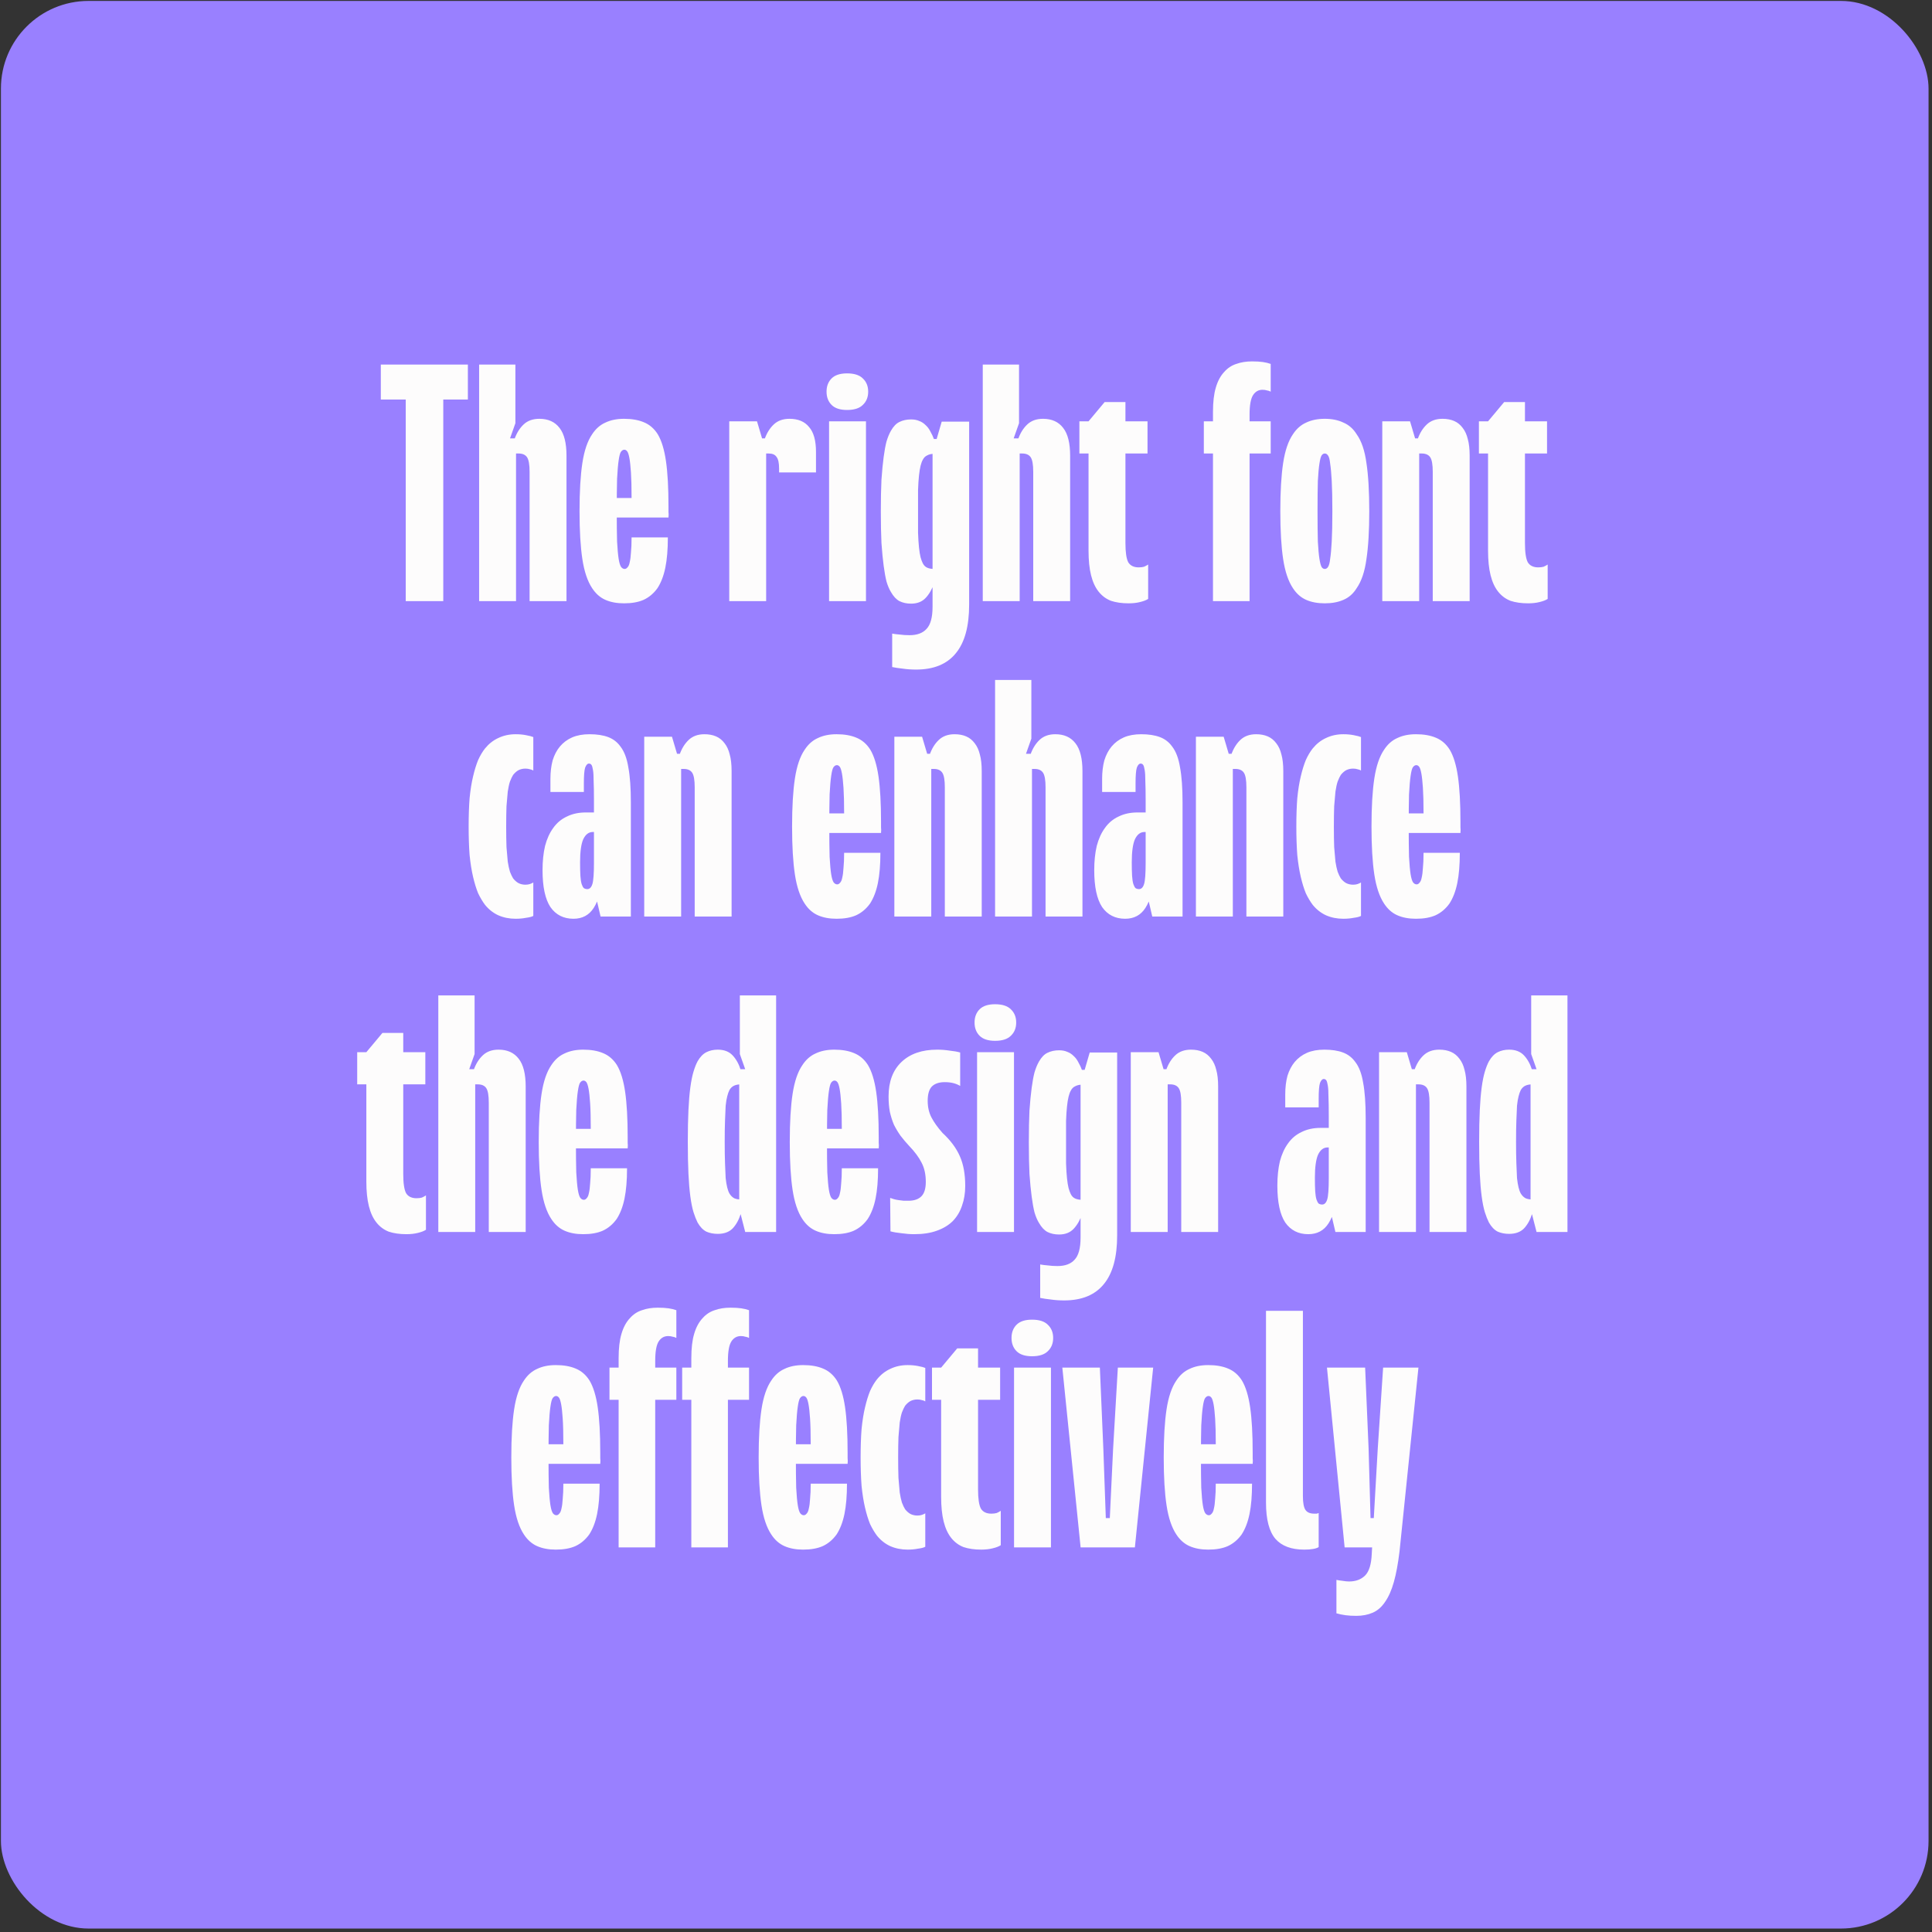 <?xml version="1.0" encoding="UTF-8"?> <svg xmlns="http://www.w3.org/2000/svg" width="441" height="441" viewBox="0 0 441 441" fill="none"><rect x="0" y="0" width="441" height="441" fill="#333333" stroke="none"/> <rect x="0.212" y="0.212" width="440" height="440" rx="20" fill="#9980FF"></rect> <path d="M101.181 83.212V137.212H92.613V83.212H101.181ZM86.925 91.204V83.212H106.797V91.204H86.925ZM117.645 83.212V96.604L116.421 100.06H117.789V137.212H109.365V83.212H117.645ZM129.309 137.212H120.885V107.692C120.885 106.06 120.693 104.956 120.309 104.38C119.925 103.804 119.277 103.516 118.365 103.516H116.205L117.429 100.276C117.909 98.884 118.605 97.756 119.517 96.892C120.429 96.028 121.629 95.596 123.117 95.596C125.133 95.596 126.669 96.292 127.725 97.684C128.781 99.028 129.309 101.14 129.309 104.02V137.212ZM152.589 115.612C152.589 116.044 152.589 116.452 152.589 116.836C152.637 117.22 152.637 117.652 152.589 118.132H137.325V113.668H144.165C144.165 111.22 144.117 109.276 144.021 107.836C143.925 106.396 143.805 105.292 143.661 104.524C143.517 103.756 143.349 103.252 143.157 103.012C142.965 102.772 142.749 102.652 142.509 102.652L142.437 95.596C144.213 95.596 145.725 95.86 146.973 96.388C148.269 96.916 149.325 97.828 150.141 99.124C151.005 100.564 151.629 102.604 152.013 105.244C152.397 107.884 152.589 111.34 152.589 115.612ZM152.445 122.668C152.445 125.404 152.253 127.708 151.869 129.58C151.485 131.452 150.885 133.012 150.069 134.26C149.205 135.46 148.149 136.348 146.901 136.924C145.701 137.452 144.213 137.716 142.437 137.716L142.581 129.868C142.821 129.868 143.037 129.748 143.229 129.508C143.469 129.268 143.637 128.884 143.733 128.356C143.877 127.78 143.973 127.036 144.021 126.124C144.117 125.212 144.165 124.06 144.165 122.668H152.445ZM132.285 116.692C132.285 112.18 132.501 108.508 132.933 105.676C133.365 102.844 134.109 100.66 135.165 99.124C135.981 97.876 136.989 96.988 138.189 96.46C139.389 95.884 140.805 95.596 142.437 95.596L142.509 102.652C142.221 102.652 141.957 102.82 141.717 103.156C141.525 103.444 141.357 104.092 141.213 105.1C141.069 106.06 140.949 107.476 140.853 109.348C140.805 111.172 140.781 113.62 140.781 116.692H132.285ZM132.285 116.692H140.781C140.781 119.524 140.805 121.828 140.853 123.604C140.949 125.332 141.069 126.652 141.213 127.564C141.357 128.476 141.549 129.1 141.789 129.436C142.029 129.724 142.293 129.868 142.581 129.868L142.437 137.716C140.805 137.716 139.389 137.452 138.189 136.924C136.989 136.396 135.981 135.508 135.165 134.26C134.109 132.676 133.365 130.468 132.933 127.636C132.501 124.804 132.285 121.156 132.285 116.692ZM186.259 107.836H177.835V106.972C177.835 105.676 177.643 104.788 177.259 104.308C176.923 103.78 176.323 103.516 175.459 103.516H173.299L174.523 100.276C175.003 98.884 175.699 97.756 176.611 96.892C177.523 96.028 178.723 95.596 180.211 95.596C182.179 95.596 183.667 96.22 184.675 97.468C185.731 98.668 186.259 100.564 186.259 103.156V107.836ZM172.795 96.172L173.947 100.06H174.883V137.212H166.459V96.172H172.795ZM197.669 96.172V137.212H189.245V96.172H197.669ZM188.669 89.404C188.669 88.156 189.053 87.148 189.821 86.38C190.589 85.612 191.765 85.228 193.349 85.228C194.981 85.228 196.181 85.612 196.949 86.38C197.765 87.148 198.173 88.156 198.173 89.404C198.173 90.652 197.765 91.66 196.949 92.428C196.181 93.196 194.981 93.58 193.349 93.58C191.765 93.58 190.589 93.196 189.821 92.428C189.053 91.66 188.669 90.652 188.669 89.404ZM221.218 96.244V138.004C221.218 142.948 220.21 146.644 218.194 149.092C216.178 151.588 213.154 152.836 209.122 152.836C208.018 152.836 206.986 152.764 206.026 152.62C205.114 152.524 204.322 152.404 203.65 152.26V144.628C204.178 144.724 204.754 144.796 205.378 144.844C206.05 144.94 206.794 144.988 207.61 144.988C209.338 144.988 210.634 144.508 211.498 143.548C212.41 142.588 212.866 140.908 212.866 138.508V100.204H213.802L214.954 96.244H221.218ZM201.058 116.764C201.058 113.932 201.106 111.508 201.202 109.492C201.346 107.476 201.514 105.748 201.706 104.308C201.898 102.868 202.114 101.692 202.354 100.78C202.642 99.82 202.978 99.004 203.362 98.332C203.938 97.324 204.586 96.652 205.306 96.316C206.074 95.932 206.962 95.74 207.97 95.74C208.69 95.74 209.314 95.86 209.842 96.1C210.37 96.292 210.85 96.604 211.282 97.036C211.714 97.42 212.074 97.9 212.362 98.476C212.698 99.052 212.986 99.676 213.226 100.348L214.378 103.588H213.226C212.602 103.588 212.074 103.708 211.642 103.948C211.21 104.14 210.874 104.476 210.634 104.956C210.442 105.292 210.274 105.748 210.13 106.324C209.986 106.9 209.866 107.644 209.77 108.556C209.674 109.42 209.602 110.524 209.554 111.868C209.554 113.212 209.554 114.844 209.554 116.764H201.058ZM201.058 116.764H209.554C209.554 118.636 209.554 120.244 209.554 121.588C209.602 122.932 209.674 124.06 209.77 124.972C209.866 125.884 209.986 126.628 210.13 127.204C210.274 127.732 210.442 128.188 210.634 128.572C210.874 129.052 211.21 129.388 211.642 129.58C212.074 129.772 212.602 129.868 213.226 129.868H214.378L213.226 133.108C212.746 134.5 212.098 135.628 211.282 136.492C210.466 137.356 209.362 137.788 207.97 137.788C206.962 137.788 206.074 137.596 205.306 137.212C204.586 136.828 203.938 136.132 203.362 135.124C202.978 134.5 202.642 133.708 202.354 132.748C202.114 131.788 201.898 130.588 201.706 129.148C201.514 127.708 201.346 125.98 201.202 123.964C201.106 121.948 201.058 119.548 201.058 116.764ZM232.606 83.212V96.604L231.382 100.06H232.75V137.212H224.326V83.212H232.606ZM244.27 137.212H235.846V107.692C235.846 106.06 235.654 104.956 235.27 104.38C234.886 103.804 234.238 103.516 233.326 103.516H231.166L232.39 100.276C232.87 98.884 233.566 97.756 234.478 96.892C235.39 96.028 236.59 95.596 238.078 95.596C240.094 95.596 241.63 96.292 242.686 97.684C243.742 99.028 244.27 101.14 244.27 104.02V137.212ZM256.894 91.78V123.964C256.894 126.076 257.11 127.54 257.542 128.356C258.022 129.124 258.814 129.508 259.918 129.508C260.398 129.508 260.806 129.46 261.142 129.364C261.478 129.22 261.79 129.052 262.078 128.86V136.708C261.646 136.996 261.022 137.236 260.206 137.428C259.438 137.62 258.574 137.716 257.614 137.716C256.078 137.716 254.734 137.524 253.582 137.14C252.478 136.708 251.542 136.012 250.774 135.052C250.006 134.092 249.43 132.844 249.046 131.308C248.662 129.772 248.47 127.9 248.47 125.692V96.172L252.142 91.78H256.894ZM246.382 96.172H261.934V103.516H246.382V96.172ZM290.052 83.068V89.404C289.812 89.26 289.524 89.164 289.188 89.116C288.9 89.02 288.564 88.972 288.18 88.972C287.268 88.972 286.548 89.38 286.02 90.196C285.492 91.012 285.228 92.5 285.228 94.66V137.212H276.876V94.012C276.876 91.756 277.092 89.908 277.524 88.468C277.956 86.98 278.604 85.78 279.468 84.868C280.236 84.004 281.148 83.404 282.204 83.068C283.26 82.684 284.46 82.492 285.804 82.492C286.764 82.492 287.58 82.54 288.252 82.636C288.924 82.732 289.524 82.876 290.052 83.068ZM274.788 96.172H290.052V103.516H274.788V96.172ZM292.246 116.692C292.246 112.18 292.462 108.508 292.894 105.676C293.326 102.844 294.07 100.66 295.126 99.124C295.942 97.876 296.95 96.988 298.15 96.46C299.35 95.884 300.766 95.596 302.398 95.596V103.516C302.11 103.516 301.87 103.66 301.678 103.948C301.486 104.236 301.318 104.86 301.174 105.82C301.03 106.732 300.91 108.052 300.814 109.78C300.766 111.508 300.742 113.812 300.742 116.692H292.246ZM312.55 116.692H304.126C304.126 113.812 304.078 111.508 303.982 109.78C303.886 108.052 303.766 106.732 303.622 105.82C303.526 104.86 303.358 104.236 303.118 103.948C302.926 103.66 302.686 103.516 302.398 103.516V95.596C304.03 95.596 305.446 95.884 306.646 96.46C307.894 96.988 308.902 97.876 309.67 99.124C310.774 100.66 311.518 102.844 311.902 105.676C312.334 108.508 312.55 112.18 312.55 116.692ZM292.246 116.692H300.742C300.742 119.524 300.766 121.828 300.814 123.604C300.91 125.332 301.03 126.652 301.174 127.564C301.318 128.476 301.486 129.1 301.678 129.436C301.87 129.724 302.11 129.868 302.398 129.868V137.716C300.766 137.716 299.35 137.452 298.15 136.924C296.95 136.396 295.942 135.508 295.126 134.26C294.07 132.676 293.326 130.468 292.894 127.636C292.462 124.804 292.246 121.156 292.246 116.692ZM312.55 116.692C312.55 121.156 312.334 124.804 311.902 127.636C311.518 130.468 310.774 132.676 309.67 134.26C308.902 135.508 307.894 136.396 306.646 136.924C305.446 137.452 304.03 137.716 302.398 137.716V129.868C302.686 129.868 302.926 129.724 303.118 129.436C303.358 129.1 303.526 128.476 303.622 127.564C303.766 126.652 303.886 125.332 303.982 123.604C304.078 121.828 304.126 119.524 304.126 116.692H312.55ZM335.465 137.212H327.041V107.692C327.041 106.06 326.849 104.956 326.465 104.38C326.081 103.804 325.433 103.516 324.521 103.516H322.361L323.585 100.276C324.065 98.884 324.761 97.756 325.673 96.892C326.585 96.028 327.785 95.596 329.273 95.596C330.281 95.596 331.169 95.764 331.937 96.1C332.705 96.436 333.353 96.964 333.881 97.684C334.409 98.356 334.793 99.196 335.033 100.204C335.321 101.212 335.465 102.484 335.465 104.02V137.212ZM321.857 96.172L323.009 100.06H323.945V137.212H315.521V96.172H321.857ZM348.089 91.78V123.964C348.089 126.076 348.305 127.54 348.737 128.356C349.217 129.124 350.009 129.508 351.113 129.508C351.593 129.508 352.001 129.46 352.337 129.364C352.673 129.22 352.985 129.052 353.273 128.86V136.708C352.841 136.996 352.217 137.236 351.401 137.428C350.633 137.62 349.769 137.716 348.809 137.716C347.273 137.716 345.929 137.524 344.777 137.14C343.673 136.708 342.737 136.012 341.969 135.052C341.201 134.092 340.625 132.844 340.241 131.308C339.857 129.772 339.665 127.9 339.665 125.692V96.172L343.337 91.78H348.089ZM337.577 96.172H353.129V103.516H337.577V96.172ZM106.973 188.692C106.973 186.244 107.045 184.084 107.189 182.212C107.381 180.292 107.645 178.636 107.981 177.244C108.317 175.804 108.701 174.556 109.133 173.5C109.613 172.444 110.141 171.556 110.717 170.836C111.581 169.78 112.589 168.988 113.741 168.46C114.941 167.884 116.261 167.596 117.701 167.596C118.565 167.596 119.357 167.668 120.077 167.812C120.845 167.956 121.397 168.1 121.733 168.244V175.876C121.493 175.732 121.229 175.636 120.941 175.588C120.653 175.492 120.317 175.444 119.933 175.444C119.357 175.444 118.829 175.564 118.349 175.804C117.917 176.044 117.509 176.404 117.125 176.884C116.885 177.268 116.645 177.772 116.405 178.396C116.213 178.972 116.045 179.74 115.901 180.7C115.805 181.612 115.709 182.716 115.613 184.012C115.565 185.308 115.541 186.868 115.541 188.692H106.973ZM106.973 188.692H115.541C115.541 190.468 115.565 192.028 115.613 193.372C115.709 194.668 115.805 195.772 115.901 196.684C116.045 197.596 116.213 198.364 116.405 198.988C116.645 199.612 116.885 200.116 117.125 200.5C117.509 200.98 117.917 201.34 118.349 201.58C118.829 201.82 119.357 201.94 119.933 201.94C120.317 201.94 120.653 201.892 120.941 201.796C121.229 201.7 121.493 201.58 121.733 201.436V209.068C121.397 209.26 120.845 209.404 120.077 209.5C119.357 209.644 118.565 209.716 117.701 209.716C116.261 209.716 114.941 209.452 113.741 208.924C112.589 208.396 111.581 207.604 110.717 206.548C110.141 205.78 109.613 204.892 109.133 203.884C108.701 202.828 108.317 201.58 107.981 200.14C107.645 198.7 107.381 197.044 107.189 195.172C107.045 193.252 106.973 191.092 106.973 188.692ZM125.641 177.82C125.641 176.236 125.809 174.82 126.145 173.572C126.529 172.324 127.081 171.268 127.801 170.404C128.569 169.492 129.505 168.796 130.609 168.316C131.713 167.836 133.033 167.596 134.569 167.596C136.249 167.596 137.665 167.812 138.817 168.244C139.969 168.676 140.905 169.396 141.625 170.404C142.489 171.508 143.089 173.092 143.425 175.156C143.809 177.172 144.001 179.86 144.001 183.22V209.212H137.089L135.577 202.732V182.644C135.577 180.82 135.553 179.38 135.505 178.324C135.505 177.22 135.457 176.38 135.361 175.804C135.265 175.18 135.145 174.772 135.001 174.58C134.857 174.388 134.665 174.292 134.425 174.292C134.089 174.292 133.801 174.604 133.561 175.228C133.369 175.852 133.273 177.052 133.273 178.828V180.772H125.641V177.82ZM123.841 198.628C123.841 196.564 124.033 194.716 124.417 193.084C124.849 191.452 125.473 190.084 126.289 188.98C127.105 187.828 128.137 186.964 129.385 186.388C130.633 185.764 132.073 185.452 133.705 185.452H139.033V189.916H135.289C134.377 189.916 133.657 190.468 133.129 191.572C132.649 192.676 132.409 194.428 132.409 196.828C132.409 198.076 132.433 199.108 132.481 199.924C132.529 200.692 132.625 201.316 132.769 201.796C132.913 202.228 133.081 202.54 133.273 202.732C133.513 202.876 133.777 202.948 134.065 202.948C134.593 202.948 134.977 202.564 135.217 201.796C135.457 201.028 135.577 199.42 135.577 196.972L137.737 199.348C137.353 202.948 136.609 205.588 135.505 207.268C134.449 208.9 132.913 209.716 130.897 209.716C128.641 209.716 126.889 208.828 125.641 207.052C124.441 205.228 123.841 202.42 123.841 198.628ZM166.996 209.212H158.572V179.692C158.572 178.06 158.38 176.956 157.996 176.38C157.612 175.804 156.964 175.516 156.052 175.516H153.892L155.116 172.276C155.596 170.884 156.292 169.756 157.204 168.892C158.116 168.028 159.316 167.596 160.804 167.596C161.812 167.596 162.7 167.764 163.468 168.1C164.236 168.436 164.884 168.964 165.412 169.684C165.94 170.356 166.324 171.196 166.564 172.204C166.852 173.212 166.996 174.484 166.996 176.02V209.212ZM153.388 168.172L154.54 172.06H155.476V209.212H147.052V168.172H153.388ZM201.105 187.612C201.105 188.044 201.105 188.452 201.105 188.836C201.153 189.22 201.153 189.652 201.105 190.132H185.841V185.668H192.681C192.681 183.22 192.633 181.276 192.537 179.836C192.441 178.396 192.321 177.292 192.177 176.524C192.033 175.756 191.865 175.252 191.673 175.012C191.481 174.772 191.265 174.652 191.025 174.652L190.953 167.596C192.729 167.596 194.241 167.86 195.489 168.388C196.785 168.916 197.841 169.828 198.657 171.124C199.521 172.564 200.145 174.604 200.529 177.244C200.913 179.884 201.105 183.34 201.105 187.612ZM200.961 194.668C200.961 197.404 200.769 199.708 200.385 201.58C200.001 203.452 199.401 205.012 198.585 206.26C197.721 207.46 196.665 208.348 195.417 208.924C194.217 209.452 192.729 209.716 190.953 209.716L191.097 201.868C191.337 201.868 191.553 201.748 191.745 201.508C191.985 201.268 192.153 200.884 192.249 200.356C192.393 199.78 192.489 199.036 192.537 198.124C192.633 197.212 192.681 196.06 192.681 194.668H200.961ZM180.801 188.692C180.801 184.18 181.017 180.508 181.449 177.676C181.881 174.844 182.625 172.66 183.681 171.124C184.497 169.876 185.505 168.988 186.705 168.46C187.905 167.884 189.321 167.596 190.953 167.596L191.025 174.652C190.737 174.652 190.473 174.82 190.233 175.156C190.041 175.444 189.873 176.092 189.729 177.1C189.585 178.06 189.465 179.476 189.369 181.348C189.321 183.172 189.297 185.62 189.297 188.692H180.801ZM180.801 188.692H189.297C189.297 191.524 189.321 193.828 189.369 195.604C189.465 197.332 189.585 198.652 189.729 199.564C189.873 200.476 190.065 201.1 190.305 201.436C190.545 201.724 190.809 201.868 191.097 201.868L190.953 209.716C189.321 209.716 187.905 209.452 186.705 208.924C185.505 208.396 184.497 207.508 183.681 206.26C182.625 204.676 181.881 202.468 181.449 199.636C181.017 196.804 180.801 193.156 180.801 188.692ZM224.09 209.212H215.666V179.692C215.666 178.06 215.474 176.956 215.09 176.38C214.706 175.804 214.058 175.516 213.146 175.516H210.986L212.21 172.276C212.69 170.884 213.386 169.756 214.298 168.892C215.21 168.028 216.41 167.596 217.898 167.596C218.906 167.596 219.794 167.764 220.562 168.1C221.33 168.436 221.978 168.964 222.506 169.684C223.034 170.356 223.418 171.196 223.658 172.204C223.946 173.212 224.09 174.484 224.09 176.02V209.212ZM210.482 168.172L211.634 172.06H212.57V209.212H204.146V168.172H210.482ZM235.418 155.212V168.604L234.194 172.06H235.562V209.212H227.138V155.212H235.418ZM247.082 209.212H238.658V179.692C238.658 178.06 238.466 176.956 238.082 176.38C237.698 175.804 237.05 175.516 236.138 175.516H233.978L235.202 172.276C235.682 170.884 236.378 169.756 237.29 168.892C238.202 168.028 239.402 167.596 240.89 167.596C242.906 167.596 244.442 168.292 245.498 169.684C246.554 171.028 247.082 173.14 247.082 176.02V209.212ZM251.571 177.82C251.571 176.236 251.739 174.82 252.075 173.572C252.459 172.324 253.011 171.268 253.731 170.404C254.499 169.492 255.435 168.796 256.539 168.316C257.643 167.836 258.963 167.596 260.499 167.596C262.179 167.596 263.595 167.812 264.747 168.244C265.899 168.676 266.835 169.396 267.555 170.404C268.419 171.508 269.019 173.092 269.355 175.156C269.739 177.172 269.931 179.86 269.931 183.22V209.212H263.019L261.507 202.732V182.644C261.507 180.82 261.483 179.38 261.435 178.324C261.435 177.22 261.387 176.38 261.291 175.804C261.195 175.18 261.075 174.772 260.931 174.58C260.787 174.388 260.595 174.292 260.355 174.292C260.019 174.292 259.731 174.604 259.491 175.228C259.299 175.852 259.203 177.052 259.203 178.828V180.772H251.571V177.82ZM249.771 198.628C249.771 196.564 249.963 194.716 250.347 193.084C250.779 191.452 251.403 190.084 252.219 188.98C253.035 187.828 254.067 186.964 255.315 186.388C256.563 185.764 258.003 185.452 259.635 185.452H264.963V189.916H261.219C260.307 189.916 259.587 190.468 259.059 191.572C258.579 192.676 258.339 194.428 258.339 196.828C258.339 198.076 258.363 199.108 258.411 199.924C258.459 200.692 258.555 201.316 258.699 201.796C258.843 202.228 259.011 202.54 259.203 202.732C259.443 202.876 259.707 202.948 259.995 202.948C260.523 202.948 260.907 202.564 261.147 201.796C261.387 201.028 261.507 199.42 261.507 196.972L263.667 199.348C263.283 202.948 262.539 205.588 261.435 207.268C260.379 208.9 258.843 209.716 256.827 209.716C254.571 209.716 252.819 208.828 251.571 207.052C250.371 205.228 249.771 202.42 249.771 198.628ZM292.926 209.212H284.502V179.692C284.502 178.06 284.31 176.956 283.926 176.38C283.542 175.804 282.894 175.516 281.982 175.516H279.822L281.046 172.276C281.526 170.884 282.222 169.756 283.134 168.892C284.046 168.028 285.246 167.596 286.734 167.596C287.742 167.596 288.63 167.764 289.398 168.1C290.166 168.436 290.814 168.964 291.342 169.684C291.87 170.356 292.254 171.196 292.494 172.204C292.782 173.212 292.926 174.484 292.926 176.02V209.212ZM279.318 168.172L280.47 172.06H281.406V209.212H272.982V168.172H279.318ZM295.902 188.692C295.902 186.244 295.974 184.084 296.118 182.212C296.31 180.292 296.574 178.636 296.91 177.244C297.246 175.804 297.63 174.556 298.062 173.5C298.542 172.444 299.07 171.556 299.646 170.836C300.51 169.78 301.518 168.988 302.67 168.46C303.87 167.884 305.19 167.596 306.63 167.596C307.494 167.596 308.286 167.668 309.006 167.812C309.774 167.956 310.326 168.1 310.662 168.244V175.876C310.422 175.732 310.158 175.636 309.87 175.588C309.582 175.492 309.246 175.444 308.862 175.444C308.286 175.444 307.758 175.564 307.278 175.804C306.846 176.044 306.438 176.404 306.054 176.884C305.814 177.268 305.574 177.772 305.334 178.396C305.142 178.972 304.974 179.74 304.83 180.7C304.734 181.612 304.638 182.716 304.542 184.012C304.494 185.308 304.47 186.868 304.47 188.692H295.902ZM295.902 188.692H304.47C304.47 190.468 304.494 192.028 304.542 193.372C304.638 194.668 304.734 195.772 304.83 196.684C304.974 197.596 305.142 198.364 305.334 198.988C305.574 199.612 305.814 200.116 306.054 200.5C306.438 200.98 306.846 201.34 307.278 201.58C307.758 201.82 308.286 201.94 308.862 201.94C309.246 201.94 309.582 201.892 309.87 201.796C310.158 201.7 310.422 201.58 310.662 201.436V209.068C310.326 209.26 309.774 209.404 309.006 209.5C308.286 209.644 307.494 209.716 306.63 209.716C305.19 209.716 303.87 209.452 302.67 208.924C301.518 208.396 300.51 207.604 299.646 206.548C299.07 205.78 298.542 204.892 298.062 203.884C297.63 202.828 297.246 201.58 296.91 200.14C296.574 198.7 296.31 197.044 296.118 195.172C295.974 193.252 295.902 191.092 295.902 188.692ZM333.363 187.612C333.363 188.044 333.363 188.452 333.363 188.836C333.411 189.22 333.411 189.652 333.363 190.132H318.099V185.668H324.939C324.939 183.22 324.891 181.276 324.795 179.836C324.699 178.396 324.579 177.292 324.435 176.524C324.291 175.756 324.123 175.252 323.931 175.012C323.739 174.772 323.523 174.652 323.283 174.652L323.211 167.596C324.987 167.596 326.499 167.86 327.747 168.388C329.043 168.916 330.099 169.828 330.915 171.124C331.779 172.564 332.403 174.604 332.787 177.244C333.171 179.884 333.363 183.34 333.363 187.612ZM333.219 194.668C333.219 197.404 333.027 199.708 332.643 201.58C332.259 203.452 331.659 205.012 330.843 206.26C329.979 207.46 328.923 208.348 327.675 208.924C326.475 209.452 324.987 209.716 323.211 209.716L323.355 201.868C323.595 201.868 323.811 201.748 324.003 201.508C324.243 201.268 324.411 200.884 324.507 200.356C324.651 199.78 324.747 199.036 324.795 198.124C324.891 197.212 324.939 196.06 324.939 194.668H333.219ZM313.059 188.692C313.059 184.18 313.275 180.508 313.707 177.676C314.139 174.844 314.883 172.66 315.939 171.124C316.755 169.876 317.763 168.988 318.963 168.46C320.163 167.884 321.579 167.596 323.211 167.596L323.283 174.652C322.995 174.652 322.731 174.82 322.491 175.156C322.299 175.444 322.131 176.092 321.987 177.1C321.843 178.06 321.723 179.476 321.627 181.348C321.579 183.172 321.555 185.62 321.555 188.692H313.059ZM313.059 188.692H321.555C321.555 191.524 321.579 193.828 321.627 195.604C321.723 197.332 321.843 198.652 321.987 199.564C322.131 200.476 322.323 201.1 322.563 201.436C322.803 201.724 323.067 201.868 323.355 201.868L323.211 209.716C321.579 209.716 320.163 209.452 318.963 208.924C317.763 208.396 316.755 207.508 315.939 206.26C314.883 204.676 314.139 202.468 313.707 199.636C313.275 196.804 313.059 193.156 313.059 188.692ZM92.046 235.78V267.964C92.046 270.076 92.262 271.54 92.694 272.356C93.174 273.124 93.966 273.508 95.07 273.508C95.55 273.508 95.958 273.46 96.294 273.364C96.63 273.22 96.942 273.052 97.23 272.86V280.708C96.798 280.996 96.174 281.236 95.358 281.428C94.59 281.62 93.726 281.716 92.766 281.716C91.23 281.716 89.886 281.524 88.734 281.14C87.63 280.708 86.694 280.012 85.926 279.052C85.158 278.092 84.582 276.844 84.198 275.308C83.814 273.772 83.622 271.9 83.622 269.692V240.172L87.294 235.78H92.046ZM81.534 240.172H97.086V247.516H81.534V240.172ZM108.329 227.212V240.604L107.105 244.06H108.473V281.212H100.049V227.212H108.329ZM119.993 281.212H111.569V251.692C111.569 250.06 111.377 248.956 110.993 248.38C110.609 247.804 109.961 247.516 109.049 247.516H106.889L108.113 244.276C108.593 242.884 109.289 241.756 110.201 240.892C111.113 240.028 112.313 239.596 113.801 239.596C115.817 239.596 117.353 240.292 118.409 241.684C119.465 243.028 119.993 245.14 119.993 248.02V281.212ZM143.273 259.612C143.273 260.044 143.273 260.452 143.273 260.836C143.321 261.22 143.321 261.652 143.273 262.132H128.009V257.668H134.849C134.849 255.22 134.801 253.276 134.705 251.836C134.609 250.396 134.489 249.292 134.345 248.524C134.201 247.756 134.033 247.252 133.841 247.012C133.649 246.772 133.433 246.652 133.193 246.652L133.121 239.596C134.897 239.596 136.409 239.86 137.657 240.388C138.953 240.916 140.009 241.828 140.825 243.124C141.689 244.564 142.313 246.604 142.697 249.244C143.081 251.884 143.273 255.34 143.273 259.612ZM143.129 266.668C143.129 269.404 142.937 271.708 142.553 273.58C142.169 275.452 141.569 277.012 140.753 278.26C139.889 279.46 138.833 280.348 137.585 280.924C136.385 281.452 134.897 281.716 133.121 281.716L133.265 273.868C133.505 273.868 133.721 273.748 133.913 273.508C134.153 273.268 134.321 272.884 134.417 272.356C134.561 271.78 134.657 271.036 134.705 270.124C134.801 269.212 134.849 268.06 134.849 266.668H143.129ZM122.969 260.692C122.969 256.18 123.185 252.508 123.617 249.676C124.049 246.844 124.793 244.66 125.849 243.124C126.665 241.876 127.673 240.988 128.873 240.46C130.073 239.884 131.489 239.596 133.121 239.596L133.193 246.652C132.905 246.652 132.641 246.82 132.401 247.156C132.209 247.444 132.041 248.092 131.897 249.1C131.753 250.06 131.633 251.476 131.537 253.348C131.489 255.172 131.465 257.62 131.465 260.692H122.969ZM122.969 260.692H131.465C131.465 263.524 131.489 265.828 131.537 267.604C131.633 269.332 131.753 270.652 131.897 271.564C132.041 272.476 132.233 273.1 132.473 273.436C132.713 273.724 132.977 273.868 133.265 273.868L133.121 281.716C131.489 281.716 130.073 281.452 128.873 280.924C127.673 280.396 126.665 279.508 125.849 278.26C124.793 276.676 124.049 274.468 123.617 271.636C123.185 268.804 122.969 265.156 122.969 260.692ZM168.878 227.212H177.158V281.212H170.102L168.734 275.884V244.06H170.102L168.878 240.604V227.212ZM156.998 260.62C156.998 257.836 157.046 255.436 157.142 253.42C157.238 251.404 157.382 249.676 157.574 248.236C157.766 246.796 158.006 245.596 158.294 244.636C158.582 243.676 158.894 242.884 159.23 242.26C159.806 241.252 160.478 240.556 161.246 240.172C162.014 239.788 162.878 239.596 163.838 239.596C165.278 239.596 166.406 240.028 167.222 240.892C168.038 241.756 168.662 242.884 169.094 244.276L170.318 247.516H169.166C168.542 247.516 168.014 247.612 167.582 247.804C167.15 247.996 166.79 248.332 166.502 248.812C166.31 249.196 166.142 249.676 165.998 250.252C165.854 250.78 165.734 251.5 165.638 252.412C165.59 253.324 165.542 254.452 165.494 255.796C165.446 257.092 165.422 258.7 165.422 260.62H156.998ZM156.998 260.62H165.422C165.422 262.54 165.446 264.172 165.494 265.516C165.542 266.86 165.59 267.988 165.638 268.9C165.734 269.764 165.854 270.484 165.998 271.06C166.142 271.636 166.31 272.092 166.502 272.428C166.79 272.908 167.15 273.268 167.582 273.508C168.014 273.7 168.542 273.796 169.166 273.796H170.318L169.094 277.036C168.662 278.428 168.038 279.556 167.222 280.42C166.406 281.236 165.278 281.644 163.838 281.644C162.878 281.644 162.014 281.476 161.246 281.14C160.478 280.756 159.806 280.06 159.23 279.052C158.894 278.38 158.582 277.588 158.294 276.676C158.006 275.716 157.766 274.516 157.574 273.076C157.382 271.636 157.238 269.908 157.142 267.892C157.046 265.876 156.998 263.452 156.998 260.62ZM200.577 259.612C200.577 260.044 200.577 260.452 200.577 260.836C200.625 261.22 200.625 261.652 200.577 262.132H185.313V257.668H192.153C192.153 255.22 192.105 253.276 192.009 251.836C191.913 250.396 191.793 249.292 191.649 248.524C191.505 247.756 191.337 247.252 191.145 247.012C190.953 246.772 190.737 246.652 190.497 246.652L190.425 239.596C192.201 239.596 193.713 239.86 194.961 240.388C196.257 240.916 197.313 241.828 198.129 243.124C198.993 244.564 199.617 246.604 200.001 249.244C200.385 251.884 200.577 255.34 200.577 259.612ZM200.433 266.668C200.433 269.404 200.241 271.708 199.857 273.58C199.473 275.452 198.873 277.012 198.057 278.26C197.193 279.46 196.137 280.348 194.889 280.924C193.689 281.452 192.201 281.716 190.425 281.716L190.569 273.868C190.809 273.868 191.025 273.748 191.217 273.508C191.457 273.268 191.625 272.884 191.721 272.356C191.865 271.78 191.961 271.036 192.009 270.124C192.105 269.212 192.153 268.06 192.153 266.668H200.433ZM180.273 260.692C180.273 256.18 180.489 252.508 180.921 249.676C181.353 246.844 182.097 244.66 183.153 243.124C183.969 241.876 184.977 240.988 186.177 240.46C187.377 239.884 188.793 239.596 190.425 239.596L190.497 246.652C190.209 246.652 189.945 246.82 189.705 247.156C189.513 247.444 189.345 248.092 189.201 249.1C189.057 250.06 188.937 251.476 188.841 253.348C188.793 255.172 188.769 257.62 188.769 260.692H180.273ZM180.273 260.692H188.769C188.769 263.524 188.793 265.828 188.841 267.604C188.937 269.332 189.057 270.652 189.201 271.564C189.345 272.476 189.537 273.1 189.777 273.436C190.017 273.724 190.281 273.868 190.569 273.868L190.425 281.716C188.793 281.716 187.377 281.452 186.177 280.924C184.977 280.396 183.969 279.508 183.153 278.26C182.097 276.676 181.353 274.468 180.921 271.636C180.489 268.804 180.273 265.156 180.273 260.692ZM219.171 240.244V247.876C218.691 247.588 218.163 247.372 217.587 247.228C217.011 247.084 216.363 247.012 215.643 247.012C214.347 247.012 213.363 247.348 212.691 248.02C212.067 248.692 211.755 249.772 211.755 251.26C211.755 252.7 212.043 253.972 212.619 255.076C213.195 256.18 214.035 257.356 215.139 258.604C216.963 260.284 218.283 262.06 219.099 263.932C219.915 265.756 220.323 268.012 220.323 270.7C220.323 272.332 220.083 273.82 219.603 275.164C219.171 276.508 218.475 277.684 217.515 278.692C216.555 279.652 215.331 280.396 213.843 280.924C212.403 281.452 210.675 281.716 208.659 281.716C207.747 281.716 206.787 281.644 205.779 281.5C204.819 281.404 203.979 281.26 203.259 281.068L203.187 273.436C203.427 273.532 203.715 273.628 204.051 273.724C204.387 273.82 204.747 273.892 205.131 273.94C205.515 273.988 205.899 274.036 206.283 274.084C206.667 274.084 207.027 274.084 207.363 274.084C208.659 274.084 209.643 273.748 210.315 273.076C210.987 272.404 211.323 271.3 211.323 269.764C211.323 268.084 211.011 266.644 210.387 265.444C209.763 264.196 208.827 262.924 207.579 261.628C206.859 260.86 206.187 260.068 205.563 259.252C204.987 258.436 204.483 257.596 204.051 256.732C203.667 255.82 203.355 254.836 203.115 253.78C202.923 252.724 202.827 251.548 202.827 250.252C202.827 246.892 203.811 244.276 205.779 242.404C207.747 240.532 210.459 239.596 213.915 239.596C214.875 239.596 215.811 239.668 216.723 239.812C217.683 239.908 218.499 240.052 219.171 240.244ZM231.454 240.172V281.212H223.03V240.172H231.454ZM222.454 233.404C222.454 232.156 222.838 231.148 223.606 230.38C224.374 229.612 225.55 229.228 227.134 229.228C228.766 229.228 229.966 229.612 230.734 230.38C231.55 231.148 231.958 232.156 231.958 233.404C231.958 234.652 231.55 235.66 230.734 236.428C229.966 237.196 228.766 237.58 227.134 237.58C225.55 237.58 224.374 237.196 223.606 236.428C222.838 235.66 222.454 234.652 222.454 233.404ZM255.003 240.244V282.004C255.003 286.948 253.995 290.644 251.979 293.092C249.963 295.588 246.939 296.836 242.907 296.836C241.803 296.836 240.771 296.764 239.811 296.62C238.899 296.524 238.107 296.404 237.435 296.26V288.628C237.963 288.724 238.539 288.796 239.163 288.844C239.835 288.94 240.579 288.988 241.395 288.988C243.123 288.988 244.419 288.508 245.283 287.548C246.195 286.588 246.651 284.908 246.651 282.508V244.204H247.587L248.739 240.244H255.003ZM234.843 260.764C234.843 257.932 234.891 255.508 234.987 253.492C235.131 251.476 235.299 249.748 235.491 248.308C235.683 246.868 235.899 245.692 236.139 244.78C236.427 243.82 236.763 243.004 237.147 242.332C237.723 241.324 238.371 240.652 239.091 240.316C239.859 239.932 240.747 239.74 241.755 239.74C242.475 239.74 243.099 239.86 243.627 240.1C244.155 240.292 244.635 240.604 245.067 241.036C245.499 241.42 245.859 241.9 246.147 242.476C246.483 243.052 246.771 243.676 247.011 244.348L248.163 247.588H247.011C246.387 247.588 245.859 247.708 245.427 247.948C244.995 248.14 244.659 248.476 244.419 248.956C244.227 249.292 244.059 249.748 243.915 250.324C243.771 250.9 243.651 251.644 243.555 252.556C243.459 253.42 243.387 254.524 243.339 255.868C243.339 257.212 243.339 258.844 243.339 260.764H234.843ZM234.843 260.764H243.339C243.339 262.636 243.339 264.244 243.339 265.588C243.387 266.932 243.459 268.06 243.555 268.972C243.651 269.884 243.771 270.628 243.915 271.204C244.059 271.732 244.227 272.188 244.419 272.572C244.659 273.052 244.995 273.388 245.427 273.58C245.859 273.772 246.387 273.868 247.011 273.868H248.163L247.011 277.108C246.531 278.5 245.883 279.628 245.067 280.492C244.251 281.356 243.147 281.788 241.755 281.788C240.747 281.788 239.859 281.596 239.091 281.212C238.371 280.828 237.723 280.132 237.147 279.124C236.763 278.5 236.427 277.708 236.139 276.748C235.899 275.788 235.683 274.588 235.491 273.148C235.299 271.708 235.131 269.98 234.987 267.964C234.891 265.948 234.843 263.548 234.843 260.764ZM278.055 281.212H269.631V251.692C269.631 250.06 269.439 248.956 269.055 248.38C268.671 247.804 268.023 247.516 267.111 247.516H264.951L266.175 244.276C266.655 242.884 267.351 241.756 268.263 240.892C269.175 240.028 270.375 239.596 271.863 239.596C272.871 239.596 273.759 239.764 274.527 240.1C275.295 240.436 275.943 240.964 276.471 241.684C276.999 242.356 277.383 243.196 277.623 244.204C277.911 245.212 278.055 246.484 278.055 248.02V281.212ZM264.447 240.172L265.599 244.06H266.535V281.212H258.111V240.172H264.447ZM293.371 249.82C293.371 248.236 293.539 246.82 293.875 245.572C294.259 244.324 294.811 243.268 295.531 242.404C296.299 241.492 297.235 240.796 298.339 240.316C299.443 239.836 300.763 239.596 302.299 239.596C303.979 239.596 305.395 239.812 306.547 240.244C307.699 240.676 308.635 241.396 309.355 242.404C310.219 243.508 310.819 245.092 311.155 247.156C311.539 249.172 311.731 251.86 311.731 255.22V281.212H304.819L303.307 274.732V254.644C303.307 252.82 303.283 251.38 303.235 250.324C303.235 249.22 303.187 248.38 303.091 247.804C302.995 247.18 302.875 246.772 302.731 246.58C302.587 246.388 302.395 246.292 302.155 246.292C301.819 246.292 301.531 246.604 301.291 247.228C301.099 247.852 301.003 249.052 301.003 250.828V252.772H293.371V249.82ZM291.571 270.628C291.571 268.564 291.763 266.716 292.147 265.084C292.579 263.452 293.203 262.084 294.019 260.98C294.835 259.828 295.867 258.964 297.115 258.388C298.363 257.764 299.803 257.452 301.435 257.452H306.763V261.916H303.019C302.107 261.916 301.387 262.468 300.859 263.572C300.379 264.676 300.139 266.428 300.139 268.828C300.139 270.076 300.163 271.108 300.211 271.924C300.259 272.692 300.355 273.316 300.499 273.796C300.643 274.228 300.811 274.54 301.003 274.732C301.243 274.876 301.507 274.948 301.795 274.948C302.323 274.948 302.707 274.564 302.947 273.796C303.187 273.028 303.307 271.42 303.307 268.972L305.467 271.348C305.083 274.948 304.339 277.588 303.235 279.268C302.179 280.9 300.643 281.716 298.627 281.716C296.371 281.716 294.619 280.828 293.371 279.052C292.171 277.228 291.571 274.42 291.571 270.628ZM334.727 281.212H326.303V251.692C326.303 250.06 326.111 248.956 325.727 248.38C325.343 247.804 324.695 247.516 323.783 247.516H321.623L322.847 244.276C323.327 242.884 324.023 241.756 324.935 240.892C325.847 240.028 327.047 239.596 328.535 239.596C329.543 239.596 330.431 239.764 331.199 240.1C331.967 240.436 332.615 240.964 333.143 241.684C333.671 242.356 334.055 243.196 334.295 244.204C334.583 245.212 334.727 246.484 334.727 248.02V281.212ZM321.119 240.172L322.271 244.06H323.207V281.212H314.783V240.172H321.119ZM349.511 227.212H357.791V281.212H350.735L349.367 275.884V244.06H350.735L349.511 240.604V227.212ZM337.631 260.62C337.631 257.836 337.679 255.436 337.775 253.42C337.871 251.404 338.015 249.676 338.207 248.236C338.399 246.796 338.639 245.596 338.927 244.636C339.215 243.676 339.527 242.884 339.863 242.26C340.439 241.252 341.111 240.556 341.879 240.172C342.647 239.788 343.511 239.596 344.471 239.596C345.911 239.596 347.039 240.028 347.855 240.892C348.671 241.756 349.295 242.884 349.727 244.276L350.951 247.516H349.799C349.175 247.516 348.647 247.612 348.215 247.804C347.783 247.996 347.423 248.332 347.135 248.812C346.943 249.196 346.775 249.676 346.631 250.252C346.487 250.78 346.367 251.5 346.271 252.412C346.223 253.324 346.175 254.452 346.127 255.796C346.079 257.092 346.055 258.7 346.055 260.62H337.631ZM337.631 260.62H346.055C346.055 262.54 346.079 264.172 346.127 265.516C346.175 266.86 346.223 267.988 346.271 268.9C346.367 269.764 346.487 270.484 346.631 271.06C346.775 271.636 346.943 272.092 347.135 272.428C347.423 272.908 347.783 273.268 348.215 273.508C348.647 273.7 349.175 273.796 349.799 273.796H350.951L349.727 277.036C349.295 278.428 348.671 279.556 347.855 280.42C347.039 281.236 345.911 281.644 344.471 281.644C343.511 281.644 342.647 281.476 341.879 281.14C341.111 280.756 340.439 280.06 339.863 279.052C339.527 278.38 339.215 277.588 338.927 276.676C338.639 275.716 338.399 274.516 338.207 273.076C338.015 271.636 337.871 269.908 337.775 267.892C337.679 265.876 337.631 263.452 337.631 260.62ZM137.015 331.612C137.015 332.044 137.015 332.452 137.015 332.836C137.063 333.22 137.063 333.652 137.015 334.132H121.751V329.668H128.591C128.591 327.22 128.543 325.276 128.447 323.836C128.351 322.396 128.231 321.292 128.087 320.524C127.943 319.756 127.775 319.252 127.583 319.012C127.391 318.772 127.175 318.652 126.935 318.652L126.863 311.596C128.639 311.596 130.151 311.86 131.399 312.388C132.695 312.916 133.751 313.828 134.567 315.124C135.431 316.564 136.055 318.604 136.439 321.244C136.823 323.884 137.015 327.34 137.015 331.612ZM136.871 338.668C136.871 341.404 136.679 343.708 136.295 345.58C135.911 347.452 135.311 349.012 134.495 350.26C133.631 351.46 132.575 352.348 131.327 352.924C130.127 353.452 128.639 353.716 126.863 353.716L127.007 345.868C127.247 345.868 127.463 345.748 127.655 345.508C127.895 345.268 128.063 344.884 128.159 344.356C128.303 343.78 128.399 343.036 128.447 342.124C128.543 341.212 128.591 340.06 128.591 338.668H136.871ZM116.711 332.692C116.711 328.18 116.927 324.508 117.359 321.676C117.791 318.844 118.535 316.66 119.591 315.124C120.407 313.876 121.415 312.988 122.615 312.46C123.815 311.884 125.231 311.596 126.863 311.596L126.935 318.652C126.647 318.652 126.383 318.82 126.143 319.156C125.951 319.444 125.783 320.092 125.639 321.1C125.495 322.06 125.375 323.476 125.279 325.348C125.231 327.172 125.207 329.62 125.207 332.692H116.711ZM116.711 332.692H125.207C125.207 335.524 125.231 337.828 125.279 339.604C125.375 341.332 125.495 342.652 125.639 343.564C125.783 344.476 125.975 345.1 126.215 345.436C126.455 345.724 126.719 345.868 127.007 345.868L126.863 353.716C125.231 353.716 123.815 353.452 122.615 352.924C121.415 352.396 120.407 351.508 119.591 350.26C118.535 348.676 117.791 346.468 117.359 343.636C116.927 340.804 116.711 337.156 116.711 332.692ZM154.384 299.068V305.404C154.144 305.26 153.856 305.164 153.52 305.116C153.232 305.02 152.896 304.972 152.512 304.972C151.6 304.972 150.88 305.38 150.352 306.196C149.824 307.012 149.56 308.5 149.56 310.66V353.212H141.208V310.012C141.208 307.756 141.424 305.908 141.856 304.468C142.288 302.98 142.936 301.78 143.8 300.868C144.568 300.004 145.48 299.404 146.536 299.068C147.592 298.684 148.792 298.492 150.136 298.492C151.096 298.492 151.912 298.54 152.584 298.636C153.256 298.732 153.856 298.876 154.384 299.068ZM139.12 312.172H154.384V319.516H139.12V312.172ZM170.978 299.068V305.404C170.738 305.26 170.45 305.164 170.114 305.116C169.826 305.02 169.49 304.972 169.106 304.972C168.194 304.972 167.474 305.38 166.946 306.196C166.418 307.012 166.154 308.5 166.154 310.66V353.212H157.802V310.012C157.802 307.756 158.018 305.908 158.45 304.468C158.882 302.98 159.53 301.78 160.394 300.868C161.162 300.004 162.074 299.404 163.13 299.068C164.186 298.684 165.386 298.492 166.73 298.492C167.69 298.492 168.506 298.54 169.178 298.636C169.85 298.732 170.45 298.876 170.978 299.068ZM155.714 312.172H170.978V319.516H155.714V312.172ZM193.476 331.612C193.476 332.044 193.476 332.452 193.476 332.836C193.524 333.22 193.524 333.652 193.476 334.132H178.212V329.668H185.052C185.052 327.22 185.004 325.276 184.908 323.836C184.812 322.396 184.692 321.292 184.548 320.524C184.404 319.756 184.236 319.252 184.044 319.012C183.852 318.772 183.636 318.652 183.396 318.652L183.324 311.596C185.1 311.596 186.612 311.86 187.86 312.388C189.156 312.916 190.212 313.828 191.028 315.124C191.892 316.564 192.516 318.604 192.9 321.244C193.284 323.884 193.476 327.34 193.476 331.612ZM193.332 338.668C193.332 341.404 193.14 343.708 192.756 345.58C192.372 347.452 191.772 349.012 190.956 350.26C190.092 351.46 189.036 352.348 187.788 352.924C186.588 353.452 185.1 353.716 183.324 353.716L183.468 345.868C183.708 345.868 183.924 345.748 184.116 345.508C184.356 345.268 184.524 344.884 184.62 344.356C184.764 343.78 184.86 343.036 184.908 342.124C185.004 341.212 185.052 340.06 185.052 338.668H193.332ZM173.172 332.692C173.172 328.18 173.388 324.508 173.82 321.676C174.252 318.844 174.996 316.66 176.052 315.124C176.868 313.876 177.876 312.988 179.076 312.46C180.276 311.884 181.692 311.596 183.324 311.596L183.396 318.652C183.108 318.652 182.844 318.82 182.604 319.156C182.412 319.444 182.244 320.092 182.1 321.1C181.956 322.06 181.836 323.476 181.74 325.348C181.692 327.172 181.668 329.62 181.668 332.692H173.172ZM173.172 332.692H181.668C181.668 335.524 181.692 337.828 181.74 339.604C181.836 341.332 181.956 342.652 182.1 343.564C182.244 344.476 182.436 345.1 182.676 345.436C182.916 345.724 183.18 345.868 183.468 345.868L183.324 353.716C181.692 353.716 180.276 353.452 179.076 352.924C177.876 352.396 176.868 351.508 176.052 350.26C174.996 348.676 174.252 346.468 173.82 343.636C173.388 340.804 173.172 337.156 173.172 332.692ZM196.445 332.692C196.445 330.244 196.517 328.084 196.661 326.212C196.853 324.292 197.117 322.636 197.453 321.244C197.789 319.804 198.173 318.556 198.605 317.5C199.085 316.444 199.613 315.556 200.189 314.836C201.053 313.78 202.061 312.988 203.213 312.46C204.413 311.884 205.733 311.596 207.173 311.596C208.037 311.596 208.829 311.668 209.549 311.812C210.317 311.956 210.869 312.1 211.205 312.244V319.876C210.965 319.732 210.701 319.636 210.413 319.588C210.125 319.492 209.789 319.444 209.405 319.444C208.829 319.444 208.301 319.564 207.821 319.804C207.389 320.044 206.981 320.404 206.597 320.884C206.357 321.268 206.117 321.772 205.877 322.396C205.685 322.972 205.517 323.74 205.373 324.7C205.277 325.612 205.181 326.716 205.085 328.012C205.037 329.308 205.013 330.868 205.013 332.692H196.445ZM196.445 332.692H205.013C205.013 334.468 205.037 336.028 205.085 337.372C205.181 338.668 205.277 339.772 205.373 340.684C205.517 341.596 205.685 342.364 205.877 342.988C206.117 343.612 206.357 344.116 206.597 344.5C206.981 344.98 207.389 345.34 207.821 345.58C208.301 345.82 208.829 345.94 209.405 345.94C209.789 345.94 210.125 345.892 210.413 345.796C210.701 345.7 210.965 345.58 211.205 345.436V353.068C210.869 353.26 210.317 353.404 209.549 353.5C208.829 353.644 208.037 353.716 207.173 353.716C205.733 353.716 204.413 353.452 203.213 352.924C202.061 352.396 201.053 351.604 200.189 350.548C199.613 349.78 199.085 348.892 198.605 347.884C198.173 346.828 197.789 345.58 197.453 344.14C197.117 342.7 196.853 341.044 196.661 339.172C196.517 337.252 196.445 335.092 196.445 332.692ZM223.25 307.78V339.964C223.25 342.076 223.466 343.54 223.898 344.356C224.378 345.124 225.17 345.508 226.274 345.508C226.754 345.508 227.162 345.46 227.498 345.364C227.834 345.22 228.146 345.052 228.434 344.86V352.708C228.002 352.996 227.378 353.236 226.562 353.428C225.794 353.62 224.93 353.716 223.97 353.716C222.434 353.716 221.09 353.524 219.938 353.14C218.834 352.708 217.898 352.012 217.13 351.052C216.362 350.092 215.786 348.844 215.402 347.308C215.018 345.772 214.826 343.9 214.826 341.692V312.172L218.498 307.78H223.25ZM212.738 312.172H228.29V319.516H212.738V312.172ZM239.892 312.172V353.212H231.468V312.172H239.892ZM230.892 305.404C230.892 304.156 231.276 303.148 232.044 302.38C232.812 301.612 233.988 301.228 235.572 301.228C237.204 301.228 238.404 301.612 239.172 302.38C239.988 303.148 240.396 304.156 240.396 305.404C240.396 306.652 239.988 307.66 239.172 308.428C238.404 309.196 237.204 309.58 235.572 309.58C233.988 309.58 232.812 309.196 232.044 308.428C231.276 307.66 230.892 306.652 230.892 305.404ZM251.056 312.172L251.848 330.676L252.496 348.82L254.44 353.212H246.664L242.488 312.172H251.056ZM263.224 312.172L259.048 353.212H250.696L253.216 348.82L254.08 330.676L255.16 312.172H263.224ZM249.256 346.516H256.888V353.212H249.256V346.516ZM285.937 331.612C285.937 332.044 285.937 332.452 285.937 332.836C285.985 333.22 285.985 333.652 285.937 334.132H270.673V329.668H277.513C277.513 327.22 277.465 325.276 277.369 323.836C277.273 322.396 277.153 321.292 277.009 320.524C276.865 319.756 276.697 319.252 276.505 319.012C276.313 318.772 276.097 318.652 275.857 318.652L275.785 311.596C277.561 311.596 279.073 311.86 280.321 312.388C281.617 312.916 282.673 313.828 283.489 315.124C284.353 316.564 284.977 318.604 285.361 321.244C285.745 323.884 285.937 327.34 285.937 331.612ZM285.793 338.668C285.793 341.404 285.601 343.708 285.217 345.58C284.833 347.452 284.233 349.012 283.417 350.26C282.553 351.46 281.497 352.348 280.249 352.924C279.049 353.452 277.561 353.716 275.785 353.716L275.929 345.868C276.169 345.868 276.385 345.748 276.577 345.508C276.817 345.268 276.985 344.884 277.081 344.356C277.225 343.78 277.321 343.036 277.369 342.124C277.465 341.212 277.513 340.06 277.513 338.668H285.793ZM265.633 332.692C265.633 328.18 265.849 324.508 266.281 321.676C266.713 318.844 267.457 316.66 268.513 315.124C269.329 313.876 270.337 312.988 271.537 312.46C272.737 311.884 274.153 311.596 275.785 311.596L275.857 318.652C275.569 318.652 275.305 318.82 275.065 319.156C274.873 319.444 274.705 320.092 274.561 321.1C274.417 322.06 274.297 323.476 274.201 325.348C274.153 327.172 274.129 329.62 274.129 332.692H265.633ZM265.633 332.692H274.129C274.129 335.524 274.153 337.828 274.201 339.604C274.297 341.332 274.417 342.652 274.561 343.564C274.705 344.476 274.897 345.1 275.137 345.436C275.377 345.724 275.641 345.868 275.929 345.868L275.785 353.716C274.153 353.716 272.737 353.452 271.537 352.924C270.337 352.396 269.329 351.508 268.513 350.26C267.457 348.676 266.713 346.468 266.281 343.636C265.849 340.804 265.633 337.156 265.633 332.692ZM297.402 299.212V341.476C297.402 343.012 297.594 344.068 297.978 344.644C298.362 345.22 299.034 345.508 299.994 345.508C300.186 345.508 300.378 345.508 300.57 345.508C300.762 345.46 300.906 345.412 301.002 345.364V353.14C300.714 353.332 300.282 353.476 299.706 353.572C299.178 353.668 298.506 353.716 297.69 353.716C294.762 353.716 292.578 352.9 291.138 351.268C289.698 349.588 288.978 346.828 288.978 342.988V299.212H297.402ZM323.775 312.172L319.455 354.148C319.119 356.932 318.687 359.26 318.159 361.132C317.631 363.004 316.959 364.516 316.143 365.668C315.375 366.82 314.439 367.636 313.335 368.116C312.231 368.596 310.983 368.836 309.591 368.836C308.679 368.836 307.863 368.788 307.143 368.692C306.423 368.596 305.727 368.452 305.055 368.26V360.628C305.535 360.724 306.015 360.796 306.495 360.844C307.023 360.94 307.503 360.988 307.935 360.988C309.471 360.988 310.695 360.532 311.607 359.62C312.519 358.708 313.023 357.052 313.119 354.652L314.487 330.676L315.711 312.172H323.775ZM311.607 312.172L312.399 330.676L312.903 348.82L314.775 353.212H306.927L302.895 312.172H311.607ZM309.447 346.516H317.223V353.212H309.447V346.516Z" fill="#FDFCFC"></path> </svg> 